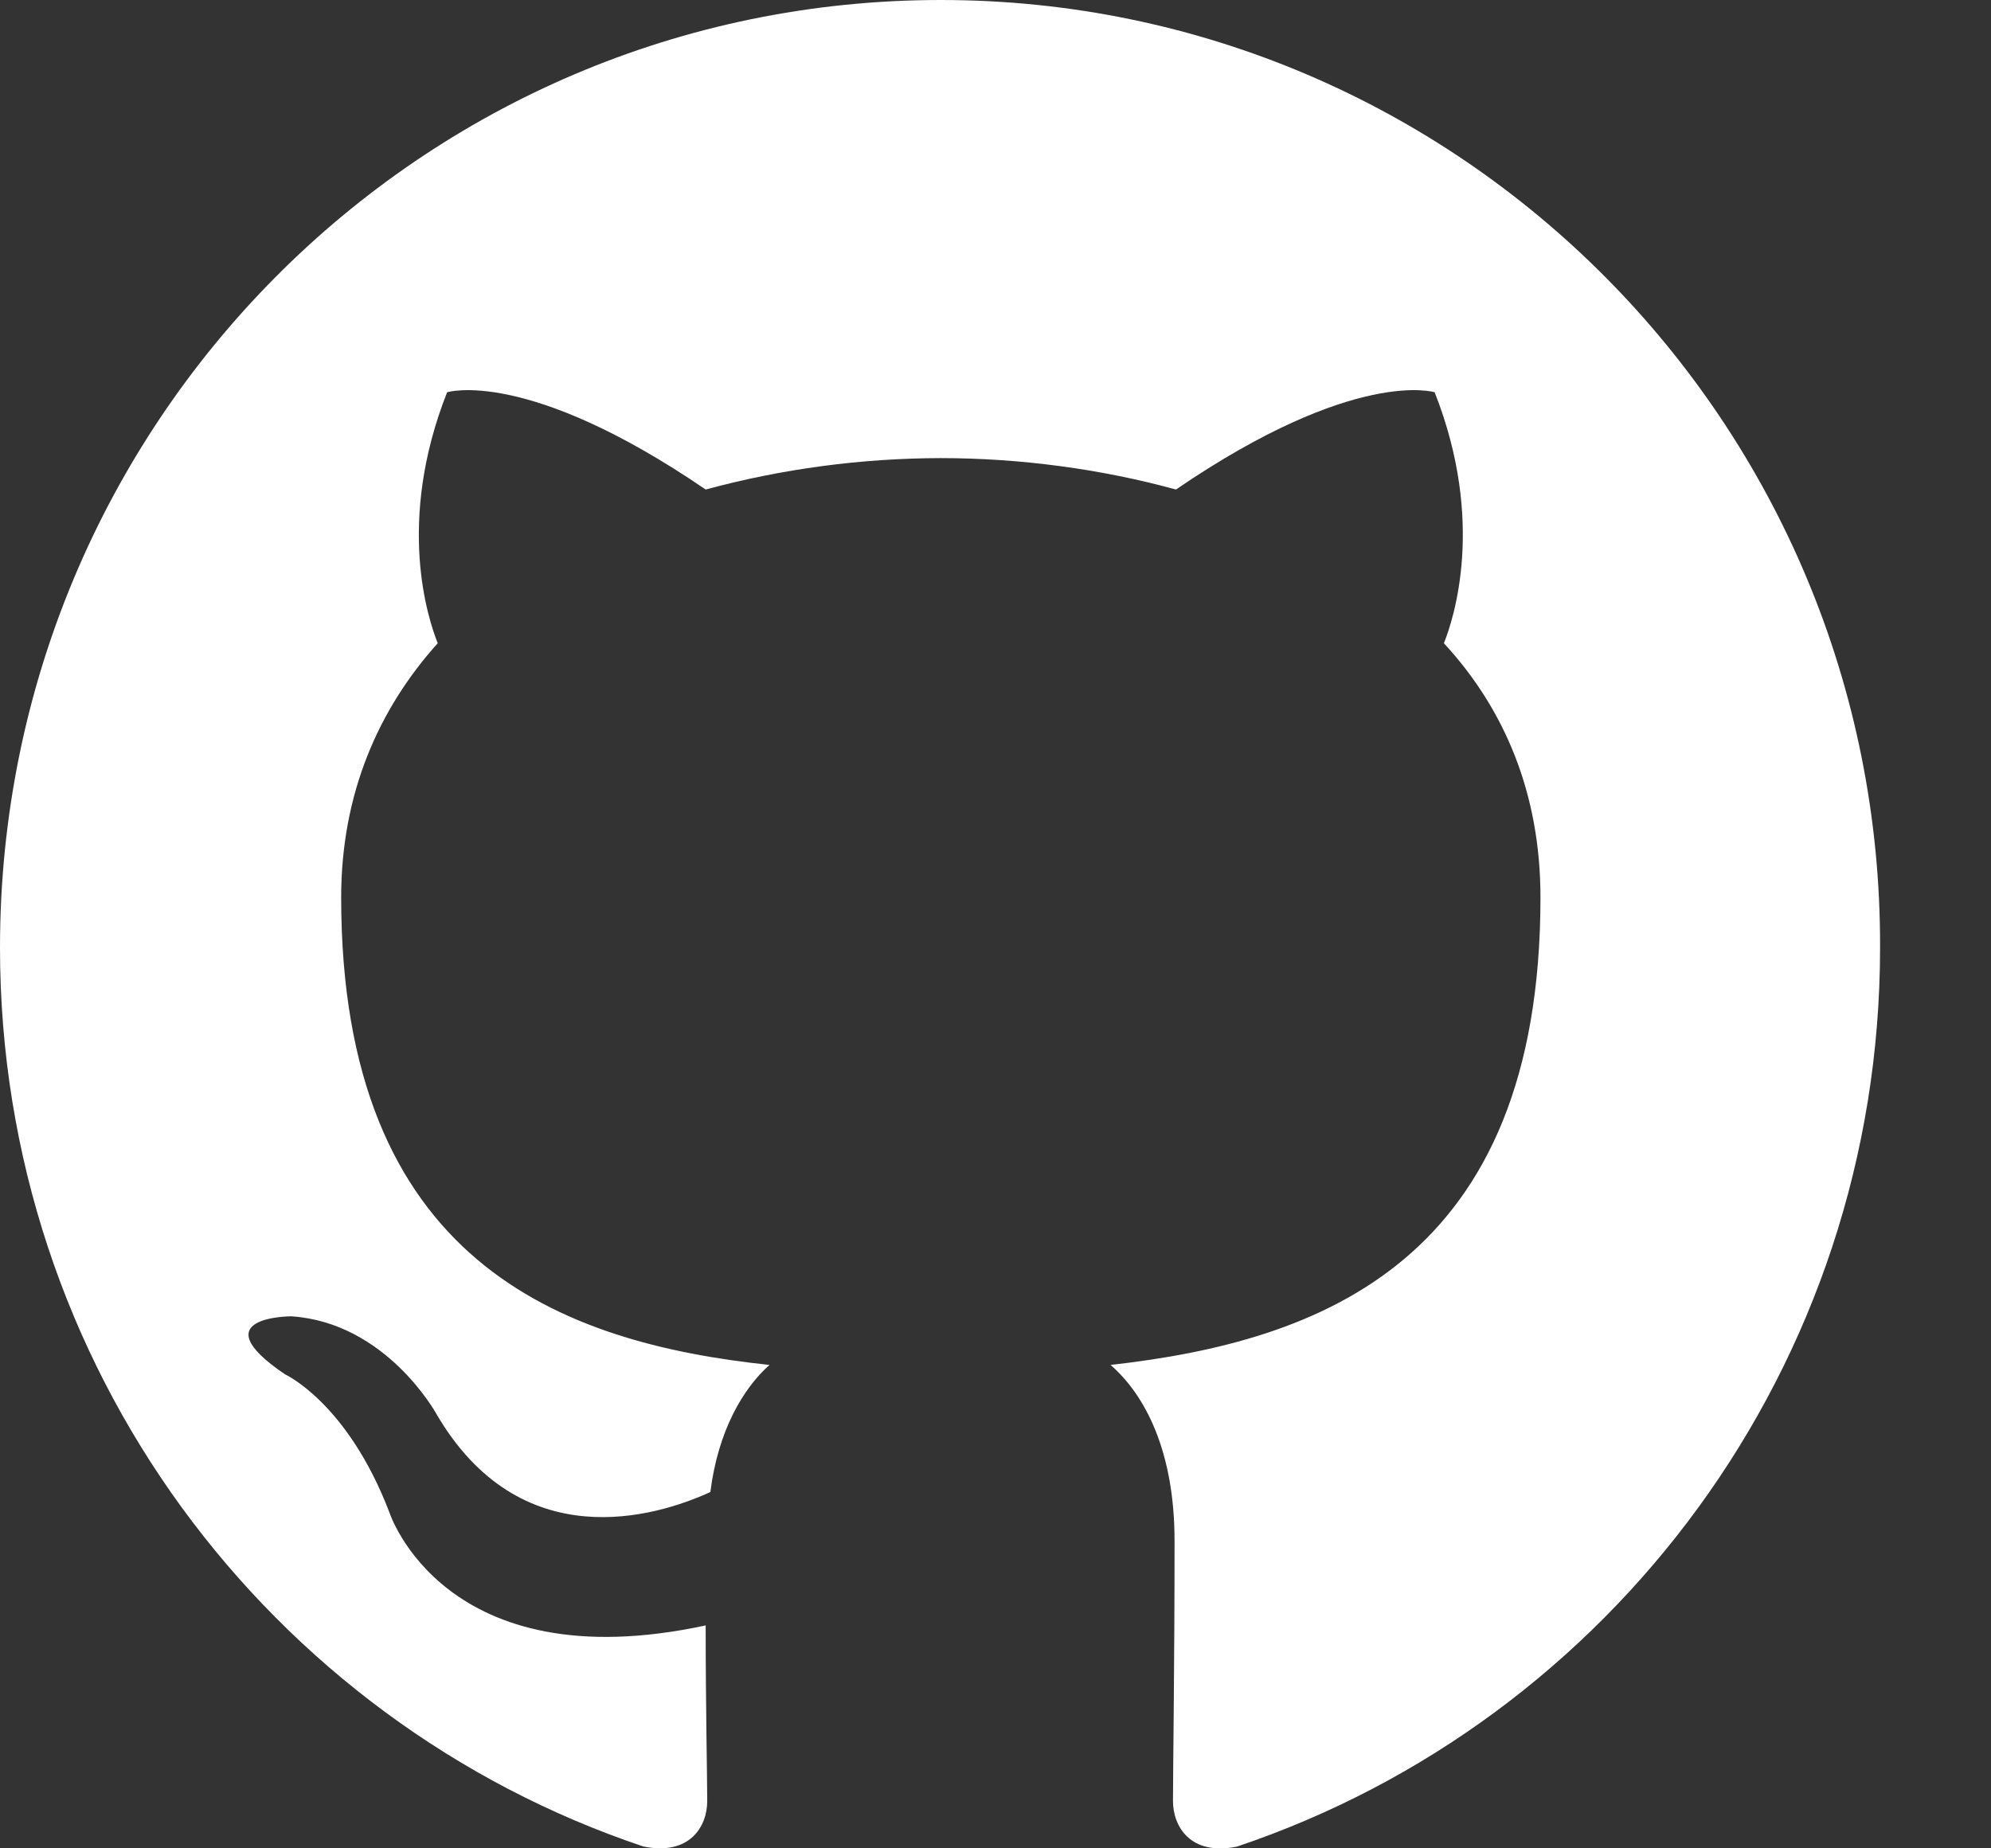 <svg width="14" height="13" viewBox="0 0 14 13" fill="none" xmlns="http://www.w3.org/2000/svg">
<rect x="0" y="0" width="14" height="13" fill="#333333" stroke="none"/>
<path fill-rule="evenodd" clip-rule="evenodd" d="M6.616 0C2.957 0 0 2.979 0 6.665C0 9.611 1.895 12.105 4.524 12.987C4.852 13.054 4.973 12.844 4.973 12.668C4.973 12.513 4.962 11.983 4.962 11.432C3.121 11.829 2.738 10.637 2.738 10.637C2.443 9.865 2.004 9.666 2.004 9.666C1.402 9.258 2.048 9.258 2.048 9.258C2.716 9.302 3.067 9.942 3.067 9.942C3.658 10.957 4.611 10.67 4.995 10.494C5.049 10.063 5.225 9.765 5.411 9.6C3.943 9.445 2.399 8.872 2.399 6.312C2.399 5.583 2.661 4.988 3.078 4.524C3.012 4.359 2.782 3.674 3.144 2.759C3.144 2.759 3.702 2.582 4.962 3.443C5.501 3.297 6.057 3.223 6.616 3.222C7.174 3.222 7.744 3.299 8.269 3.443C9.529 2.582 10.088 2.759 10.088 2.759C10.449 3.674 10.219 4.359 10.153 4.524C10.581 4.988 10.832 5.583 10.832 6.312C10.832 8.872 9.288 9.434 7.809 9.6C8.051 9.81 8.259 10.207 8.259 10.836C8.259 11.729 8.248 12.447 8.248 12.667C8.248 12.844 8.368 13.054 8.697 12.988C11.325 12.105 13.22 9.611 13.22 6.665C13.231 2.979 10.263 0 6.616 0Z" fill="white"/>
</svg>
